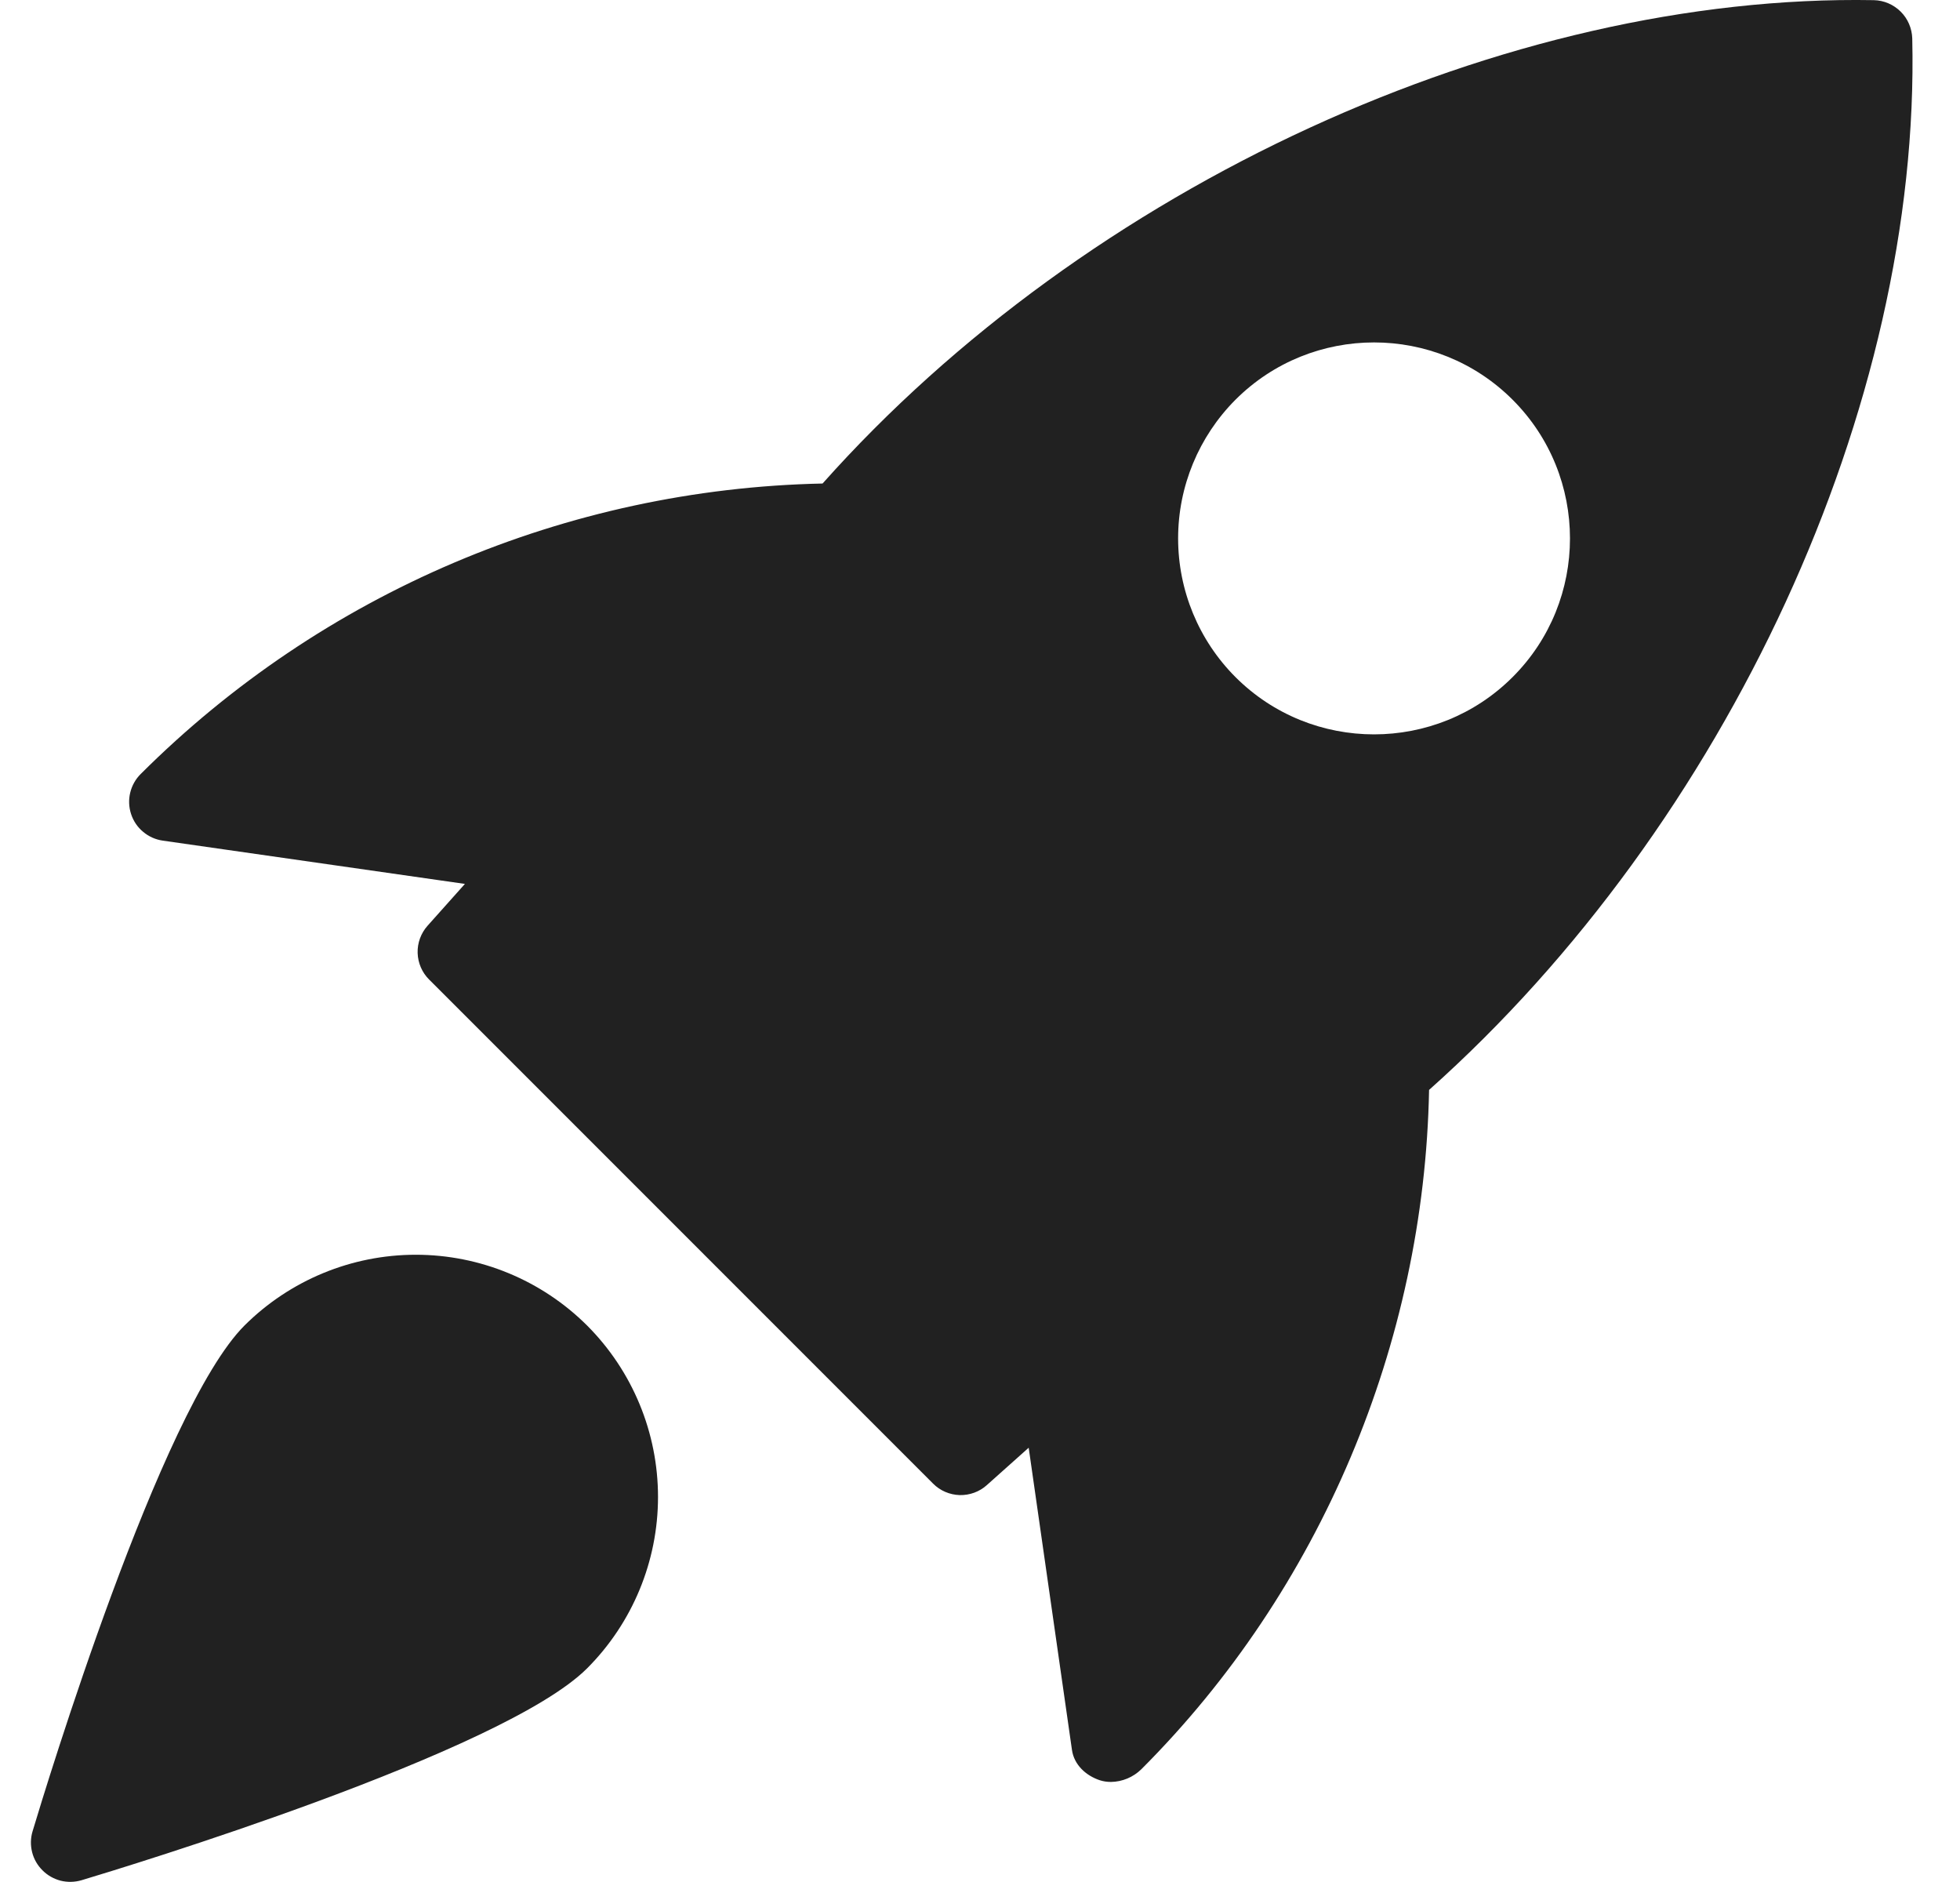 <svg width="25" height="24" viewBox="0 0 25 24" fill="none" xmlns="http://www.w3.org/2000/svg">
<path d="M23.902 0.002C19.217 -0.082 13.874 2.367 10.492 6.166C7.224 6.235 4.11 7.561 1.796 9.869C1.73 9.934 1.683 10.017 1.661 10.108C1.639 10.198 1.643 10.293 1.672 10.381C1.701 10.47 1.754 10.549 1.826 10.608C1.897 10.668 1.984 10.707 2.076 10.72L5.93 11.272L5.454 11.805C5.369 11.9 5.323 12.025 5.327 12.153C5.331 12.28 5.383 12.402 5.474 12.492L11.901 18.919C11.991 19.01 12.113 19.062 12.241 19.066C12.368 19.069 12.493 19.024 12.588 18.938L13.121 18.462L13.673 22.316C13.7 22.504 13.848 22.642 14.027 22.702C14.073 22.717 14.121 22.724 14.17 22.724C14.315 22.722 14.453 22.664 14.557 22.563C16.842 20.278 18.167 17.131 18.228 13.899C22.031 10.51 24.5 5.169 24.391 0.49C24.387 0.362 24.335 0.239 24.244 0.149C24.153 0.058 24.03 0.005 23.902 0.002ZM19.294 8.634C18.807 9.121 18.167 9.365 17.526 9.365C16.885 9.365 16.245 9.121 15.758 8.634C15.29 8.165 15.027 7.529 15.027 6.866C15.027 6.203 15.29 5.568 15.758 5.098C16.733 4.123 18.319 4.123 19.294 5.098C20.269 6.073 20.269 7.66 19.294 8.634ZM3.118 16.904C2.048 17.974 0.579 22.808 0.415 23.355C0.389 23.442 0.388 23.533 0.41 23.621C0.432 23.708 0.478 23.788 0.542 23.851C0.605 23.915 0.685 23.96 0.772 23.983C0.86 24.005 0.951 24.003 1.038 23.978C1.585 23.814 6.419 22.345 7.489 21.275C8.068 20.695 8.393 19.909 8.393 19.09C8.393 18.27 8.068 17.484 7.489 16.904C6.909 16.326 6.123 16.001 5.303 16.001C4.484 16.001 3.698 16.326 3.118 16.904Z" fill="#212121"/>
</svg>
